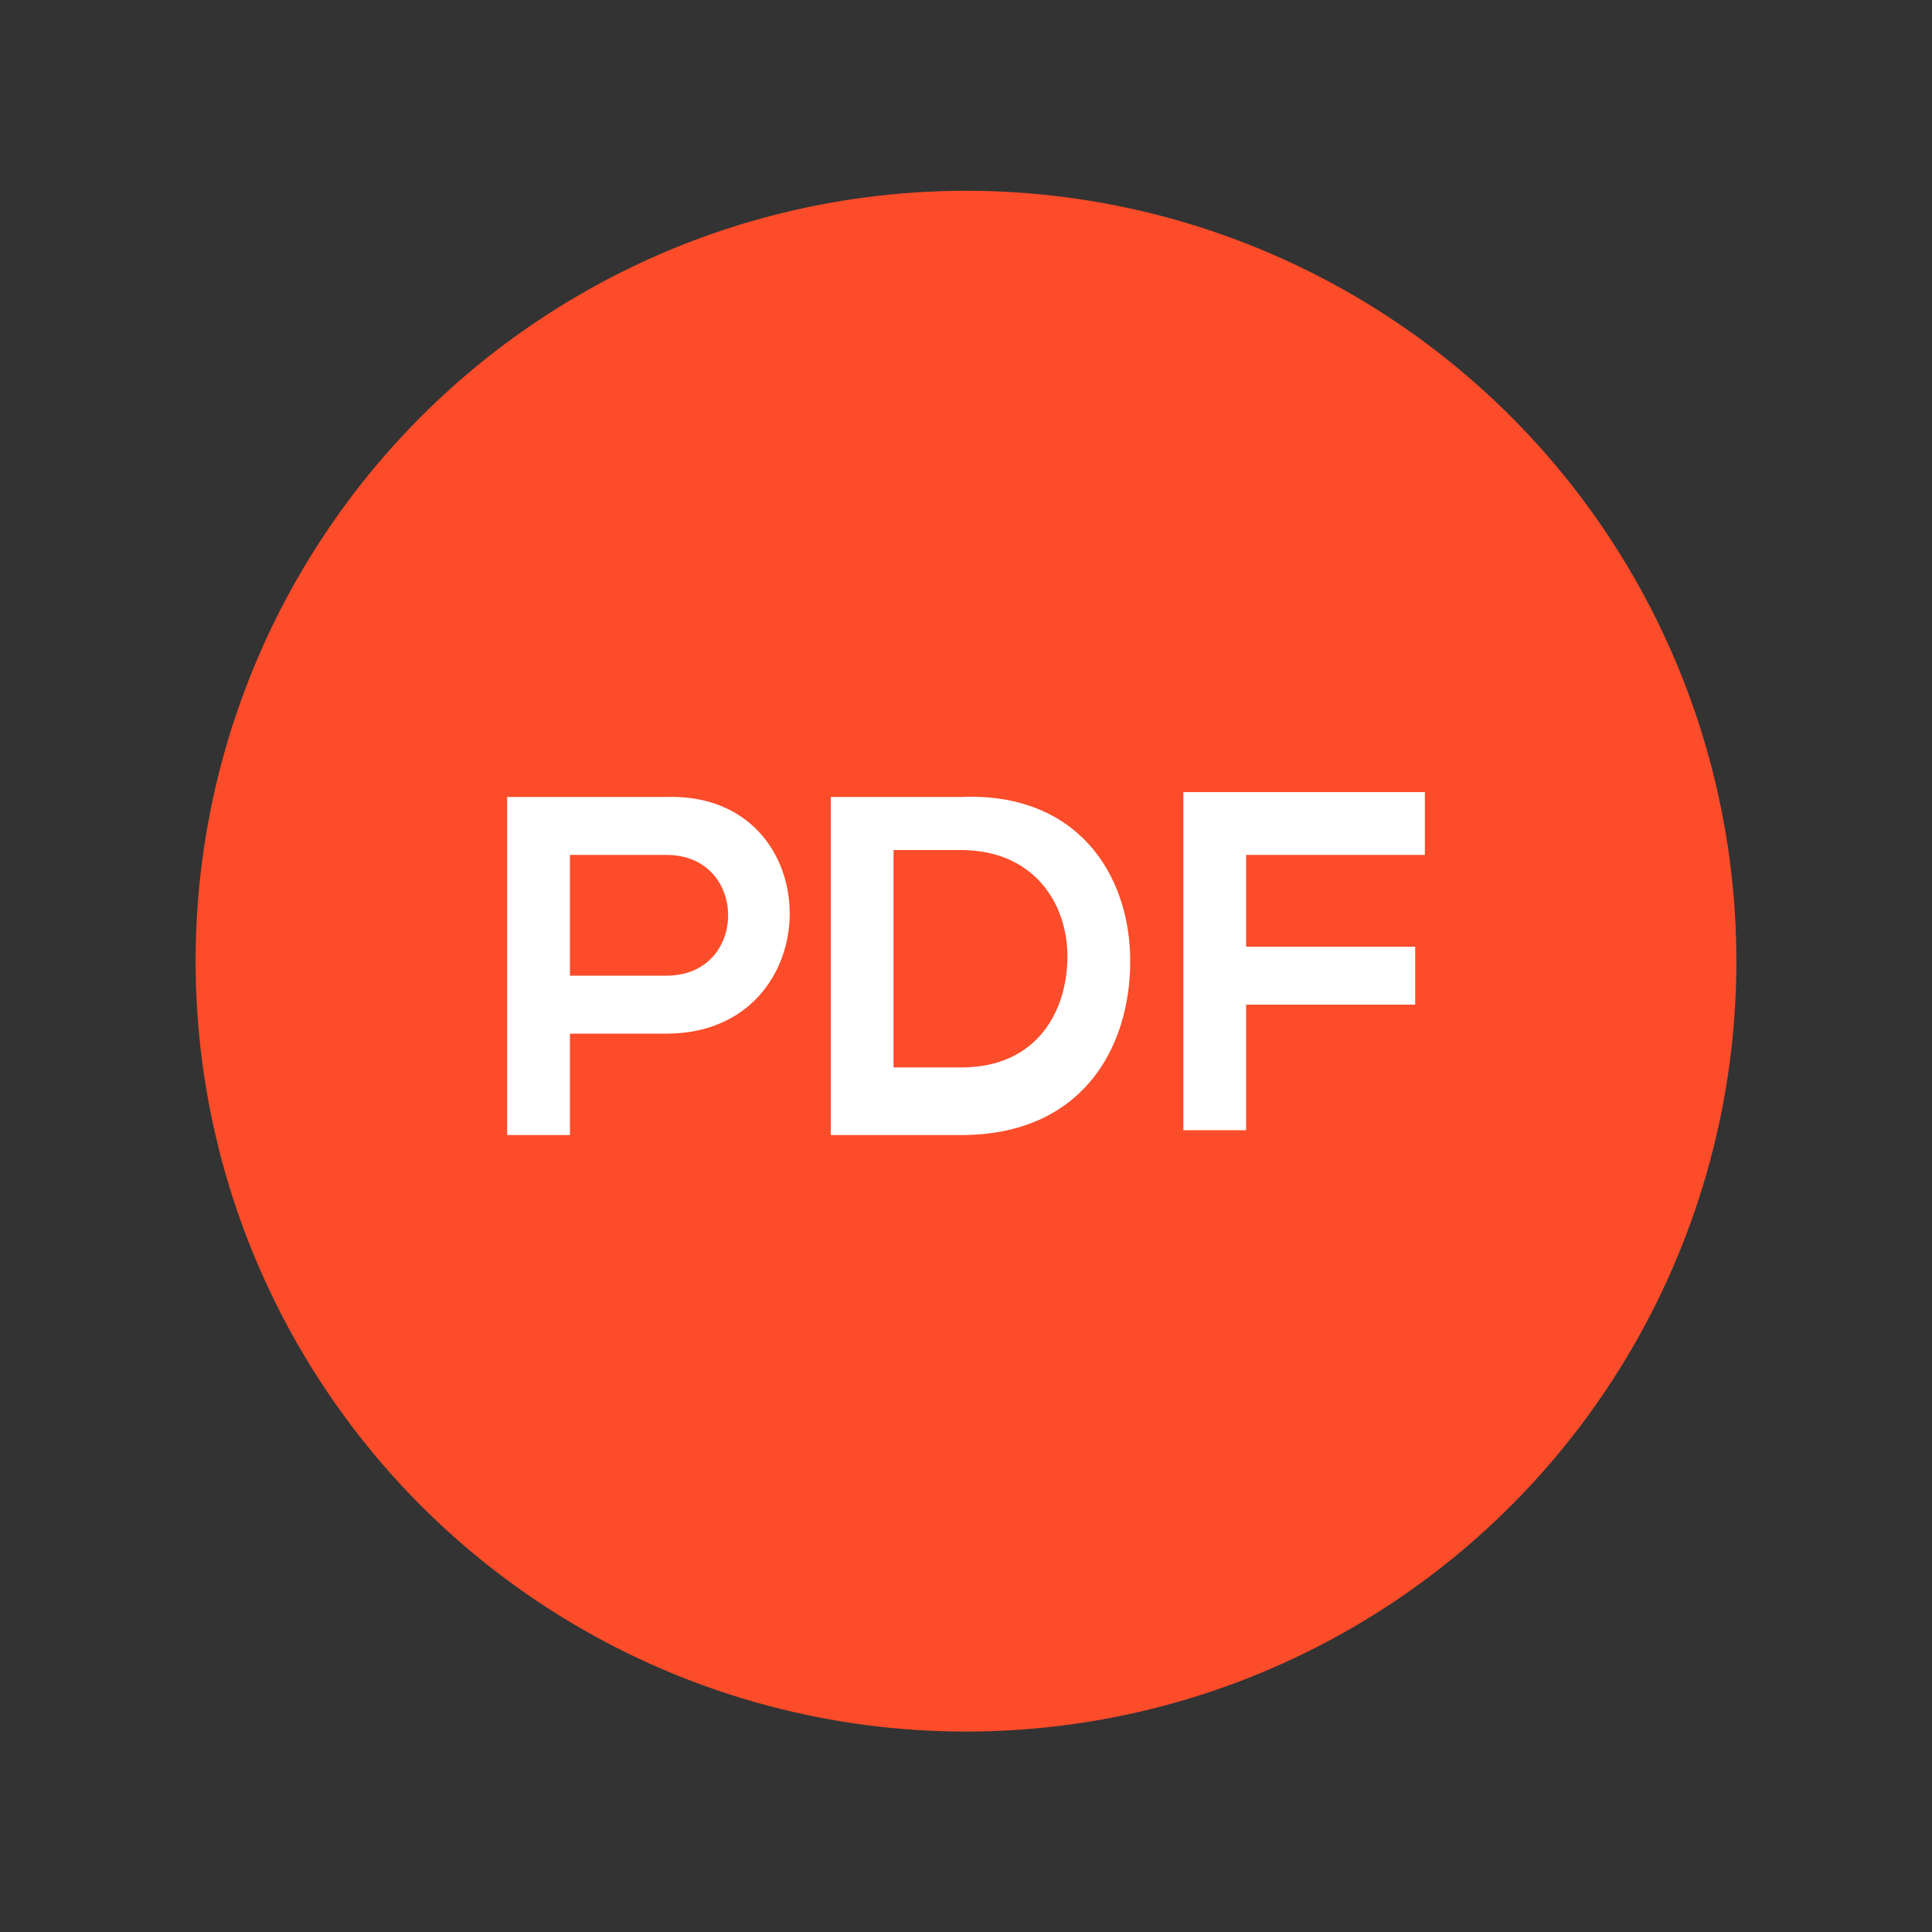 <?xml version="1.0" encoding="utf-8"?>
<!-- Generator: Adobe Illustrator 24.0.1, SVG Export Plug-In . SVG Version: 6.00 Build 0)  -->
<svg version="1.1" id="Capa_1" xmlns="http://www.w3.org/2000/svg" xmlns:xlink="http://www.w3.org/1999/xlink" x="0px" y="0px"
	 viewBox="0 0 40 40" style="enable-background:new 0 0 40 40;" xml:space="preserve">
<rect x="0" y="0" width="40" height="40" fill="#333333" stroke="none"/>
<style type="text/css">
	.st0{display:none;}
	.st1{display:inline;}
	.st2{fill:#CCD73F;}
	.st3{fill:#FD4C29;stroke:#FD4C29;stroke-width:0.5;stroke-miterlimit:10;}
	.st4{fill:#FFFFFF;}
</style>
<g id="Capa_1_1_" class="st0">
	<g class="st1">
		<g>
			<g>
				<g>
					<path class="st2" d="M19.7,19.3c-0.2-0.1-0.4-0.1-0.5,0c-3.3,3.4-5.5,6-7.1,9.4c-0.1,0.2,0,0.4,0.2,0.5c0.1,0,0.1,0,0.2,0
						c0.1,0,0.3-0.1,0.4-0.2c1.5-3.3,3.7-5.9,6.9-9.2C19.8,19.7,19.8,19.5,19.7,19.3z"/>
				</g>
			</g>
			<g>
				<g>
					<path class="st2" d="M28.7,10.7c-8.3,0-15.1,6.8-15.1,15.1c0,0.2,0.2,0.4,0.4,0.4c5.6,0,10.7-3.1,13.3-8c0.1-0.1,0.1-0.3,0-0.4
						s-0.2-0.2-0.3-0.2h-1.4l2.6-1.5c0.1,0,0.1-0.1,0.2-0.2c0.6-1.6,0.8-3.3,0.8-4.9C29.1,10.9,28.9,10.7,28.7,10.7z M27.6,15.6
						l-3.7,2.1c-0.2,0.1-0.2,0.3-0.2,0.4c0,0.2,0.2,0.3,0.4,0.3h2.2c-2.5,4.2-7,6.8-11.9,7c0.2-7.6,6.4-13.8,14-14
						C28.3,12.9,28,14.2,27.6,15.6z"/>
				</g>
			</g>
		</g>
	</g>
</g>
<g id="Capa_2_1_" class="st0">
	<g class="st1">
		<g>
			<path class="st2" d="M20.6,24.4v-8.3c0-0.2-0.1-0.3-0.3-0.3c-0.2,0-0.3,0.1-0.3,0.3v8.3c0,0.2,0.1,0.3,0.3,0.3
				C20.5,24.7,20.6,24.6,20.6,24.4z"/>
			<path class="st2" d="M28.7,14.1c-0.6,0-1.3-0.3-2.1-0.5c-1-0.3-2.1-0.7-3.2-0.7c-1.3,0-2.1,0.6-2.6,1.1c-0.2,0.2-0.3,0.4-0.4,0.5
				c-0.1-0.2-0.2-0.3-0.4-0.5c-0.4-0.5-1.3-1.1-2.6-1.1c-1.1,0-2.3,0.4-3.2,0.7c-0.8,0.3-1.5,0.5-2.1,0.5c-0.2,0-0.3,0.1-0.3,0.3
				v11.1c0,0.2,0.1,0.3,0.3,0.3c0.7,0,1.5-0.3,2.3-0.6c0.9-0.3,2-0.7,3.1-0.7c0.9,0,1.6,0.3,2.2,0.9c0.1,0.1,0.3,0.1,0.4,0
				s0.1-0.3,0-0.4c-0.4-0.5-1.3-1.1-2.6-1.1c-1.1,0-2.3,0.4-3.2,0.7c-0.7,0.2-1.3,0.4-1.8,0.5V14.6c0.6-0.1,1.3-0.3,2-0.5
				c0.9-0.3,2-0.7,3.1-0.7c2.1,0,2.7,1.7,2.7,1.8s0.1,0.2,0.3,0.2c0.1,0,0.2-0.1,0.3-0.2c0,0,0.6-1.8,2.7-1.8c1.1,0,2.1,0.4,3.1,0.7
				c0.7,0.2,1.4,0.5,2,0.5v10.6c-0.5-0.1-1.2-0.3-1.8-0.5c-1-0.3-2.1-0.7-3.2-0.7c-1.3,0-2.1,0.6-2.6,1.1c-0.1,0.1-0.1,0.3,0,0.4
				s0.3,0.1,0.4,0c0.5-0.6,1.3-0.9,2.2-0.9c1.1,0,2.1,0.4,3.1,0.7c0.8,0.3,1.6,0.6,2.3,0.6c0.2,0,0.3-0.1,0.3-0.3V14.3
				C28.9,14.2,28.8,14.1,28.7,14.1z"/>
			<path class="st2" d="M28.7,26.3c-0.6,0-1.3-0.3-2.1-0.5c-1-0.3-2.1-0.7-3.2-0.7c-1.2,0-2,0.5-2.5,1h-1c-0.5-0.5-1.3-1-2.5-1
				c-1.1,0-2.3,0.4-3.2,0.7c-0.8,0.3-1.5,0.5-2.1,0.5c-0.2,0-0.3,0.1-0.3,0.3c0,0.2,0.1,0.3,0.3,0.3c0.7,0,1.5-0.3,2.3-0.6
				c0.9-0.3,2-0.7,3.1-0.7c0.9,0,1.6,0.3,2.2,0.9c0.1,0.1,0.1,0.1,0.2,0.1h1.2c0.1,0,0.2,0,0.2-0.1c0.5-0.6,1.3-0.9,2.2-0.9
				c1.1,0,2.1,0.4,3.1,0.7c0.8,0.3,1.6,0.6,2.3,0.6c0.2,0,0.3-0.1,0.3-0.3S28.8,26.3,28.7,26.3z"/>
		</g>
	</g>
</g>
<g id="Capa_3">
	<g>
		<circle class="st3" cx="20" cy="19.9" r="15.7"/>
		<g>
			<path class="st4" d="M13.8,21.4h-2v2.1h-1.3v-7c1.1,0,2.2,0,3.3,0C17.2,16.4,17.2,21.4,13.8,21.4z M11.8,20.2h2
				c1.7,0,1.7-2.5,0-2.5h-2V20.2z"/>
			<path class="st4" d="M23.4,19.9c0,1.8-1,3.6-3.5,3.6c-0.9,0-1.9,0-2.7,0v-7c0.9,0,1.9,0,2.7,0C22.3,16.4,23.4,18.1,23.4,19.9z
				 M18.5,22.1h1.4c1.6,0,2.2-1.2,2.2-2.3c0-1.1-0.7-2.2-2.2-2.2h-1.4V22.1z"/>
			<path class="st4" d="M24.5,23.4v-7h5v1.3h-3.7v1.9h3.5v1.2h-3.5v2.6H24.5z"/>
		</g>
	</g>
</g>
</svg>
